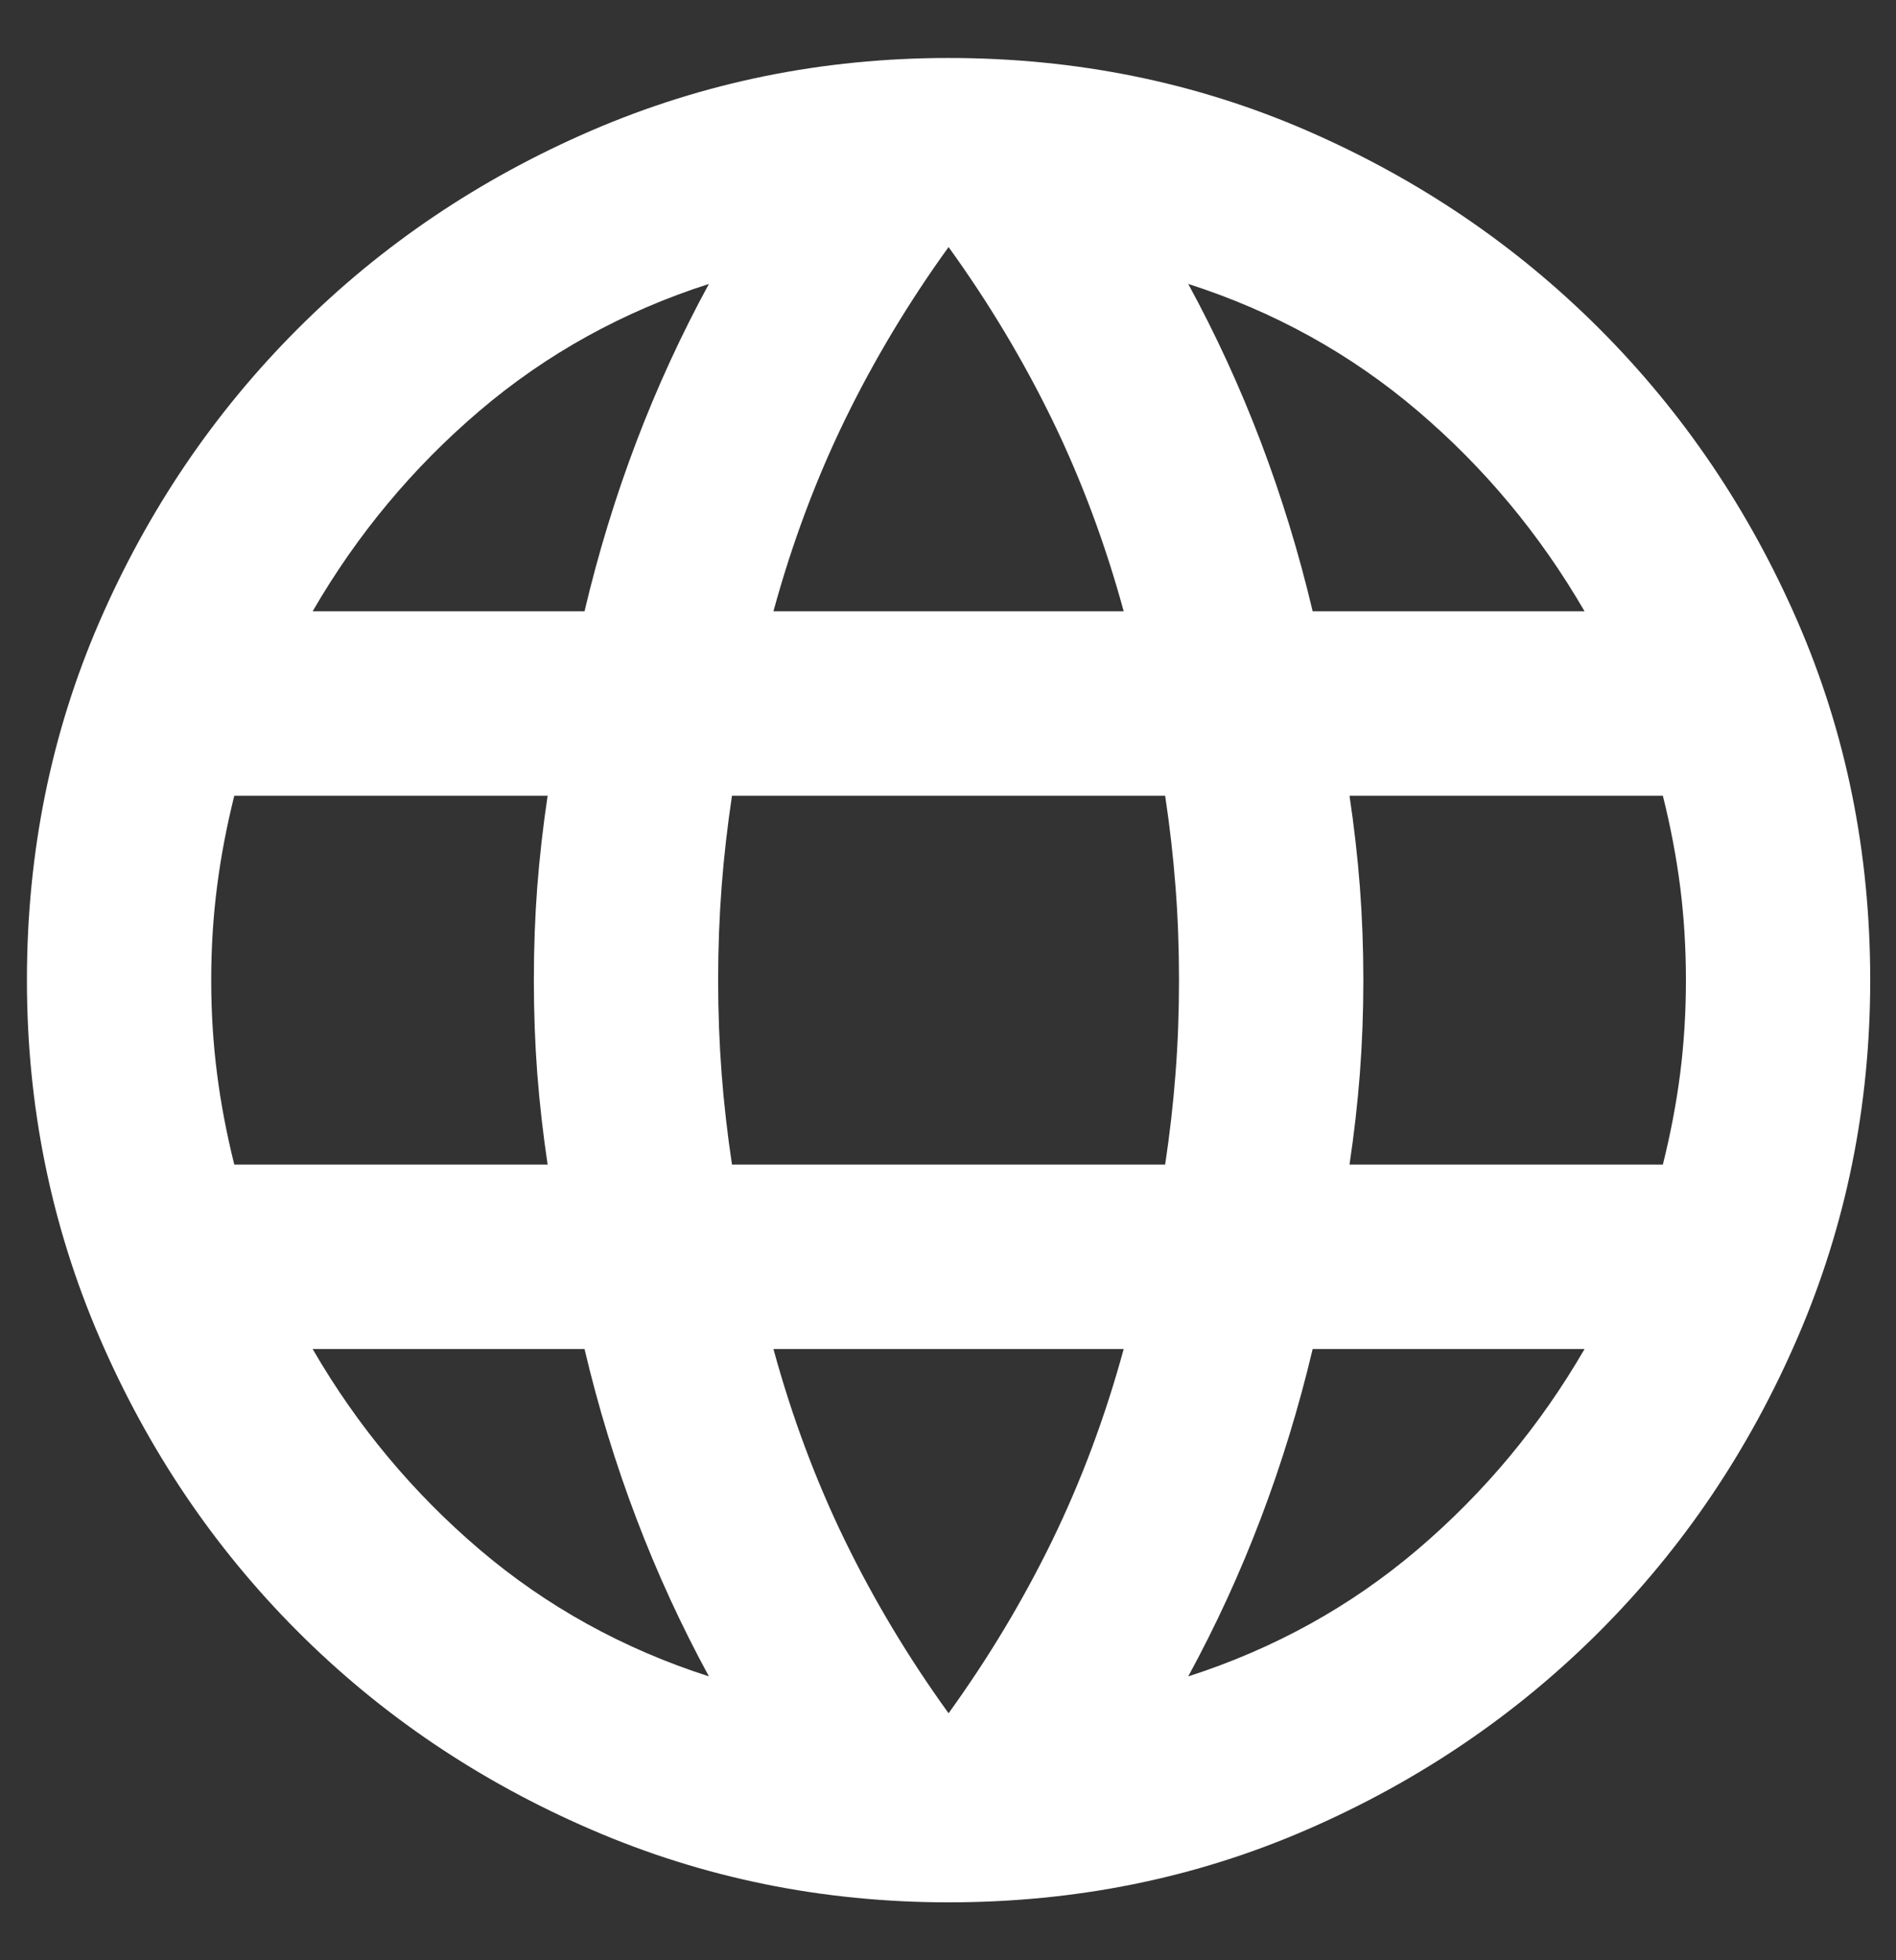 <svg width="30" height="31" viewBox="0 0 30 31" fill="none" xmlns="http://www.w3.org/2000/svg">
<rect x="0" y="0" width="30" height="31" fill="#333333" stroke="none"/>
<path d="M15.009 30.084C13.016 30.084 11.132 29.701 9.358 28.935C7.584 28.17 6.034 27.125 4.71 25.8C3.385 24.475 2.34 22.926 1.574 21.151C0.809 19.377 0.426 17.493 0.426 15.5C0.426 13.483 0.809 11.593 1.574 9.831C2.34 8.069 3.385 6.526 4.71 5.201C6.034 3.876 7.584 2.831 9.358 2.065C11.132 1.3 13.016 0.917 15.009 0.917C17.026 0.917 18.916 1.3 20.678 2.065C22.441 2.831 23.984 3.876 25.309 5.201C26.633 6.526 27.678 8.069 28.444 9.831C29.21 11.593 29.592 13.483 29.592 15.5C29.592 17.493 29.21 19.377 28.444 21.151C27.678 22.926 26.633 24.475 25.309 25.8C23.984 27.125 22.441 28.17 20.678 28.935C18.916 29.701 17.026 30.084 15.009 30.084ZM15.009 27.094C15.641 26.219 16.188 25.308 16.65 24.36C17.111 23.412 17.488 22.403 17.78 21.334H12.238C12.53 22.403 12.907 23.412 13.368 24.36C13.83 25.308 14.377 26.219 15.009 27.094ZM11.217 26.511C10.78 25.709 10.397 24.876 10.069 24.013C9.741 23.151 9.467 22.257 9.249 21.334H4.947C5.651 22.549 6.533 23.606 7.59 24.506C8.647 25.405 9.856 26.073 11.217 26.511ZM18.801 26.511C20.162 26.073 21.371 25.405 22.428 24.506C23.486 23.606 24.367 22.549 25.072 21.334H20.77C20.551 22.257 20.277 23.151 19.949 24.013C19.621 24.876 19.238 25.709 18.801 26.511ZM3.707 18.417H8.665C8.592 17.931 8.538 17.451 8.501 16.977C8.465 16.503 8.447 16.011 8.447 15.5C8.447 14.99 8.465 14.498 8.501 14.024C8.538 13.55 8.592 13.07 8.665 12.584H3.707C3.586 13.07 3.494 13.55 3.434 14.024C3.373 14.498 3.342 14.99 3.342 15.5C3.342 16.011 3.373 16.503 3.434 16.977C3.494 17.451 3.586 17.931 3.707 18.417ZM11.582 18.417H18.436C18.509 17.931 18.564 17.451 18.6 16.977C18.637 16.503 18.655 16.011 18.655 15.5C18.655 14.99 18.637 14.498 18.6 14.024C18.564 13.55 18.509 13.07 18.436 12.584H11.582C11.509 13.07 11.454 13.55 11.418 14.024C11.382 14.498 11.363 14.99 11.363 15.5C11.363 16.011 11.382 16.503 11.418 16.977C11.454 17.451 11.509 17.931 11.582 18.417ZM21.353 18.417H26.311C26.433 17.931 26.524 17.451 26.585 16.977C26.645 16.503 26.676 16.011 26.676 15.5C26.676 14.99 26.645 14.498 26.585 14.024C26.524 13.55 26.433 13.07 26.311 12.584H21.353C21.426 13.07 21.48 13.55 21.517 14.024C21.553 14.498 21.572 14.99 21.572 15.5C21.572 16.011 21.553 16.503 21.517 16.977C21.48 17.451 21.426 17.931 21.353 18.417ZM20.77 9.667H25.072C24.367 8.452 23.486 7.394 22.428 6.495C21.371 5.596 20.162 4.927 18.801 4.49C19.238 5.292 19.621 6.124 19.949 6.987C20.277 7.85 20.551 8.743 20.77 9.667ZM12.238 9.667H17.78C17.488 8.598 17.111 7.589 16.65 6.641C16.188 5.693 15.641 4.782 15.009 3.907C14.377 4.782 13.83 5.693 13.368 6.641C12.907 7.589 12.53 8.598 12.238 9.667ZM4.947 9.667H9.249C9.467 8.743 9.741 7.85 10.069 6.987C10.397 6.124 10.78 5.292 11.217 4.49C9.856 4.927 8.647 5.596 7.59 6.495C6.533 7.394 5.651 8.452 4.947 9.667Z" fill="white"/>
</svg>
